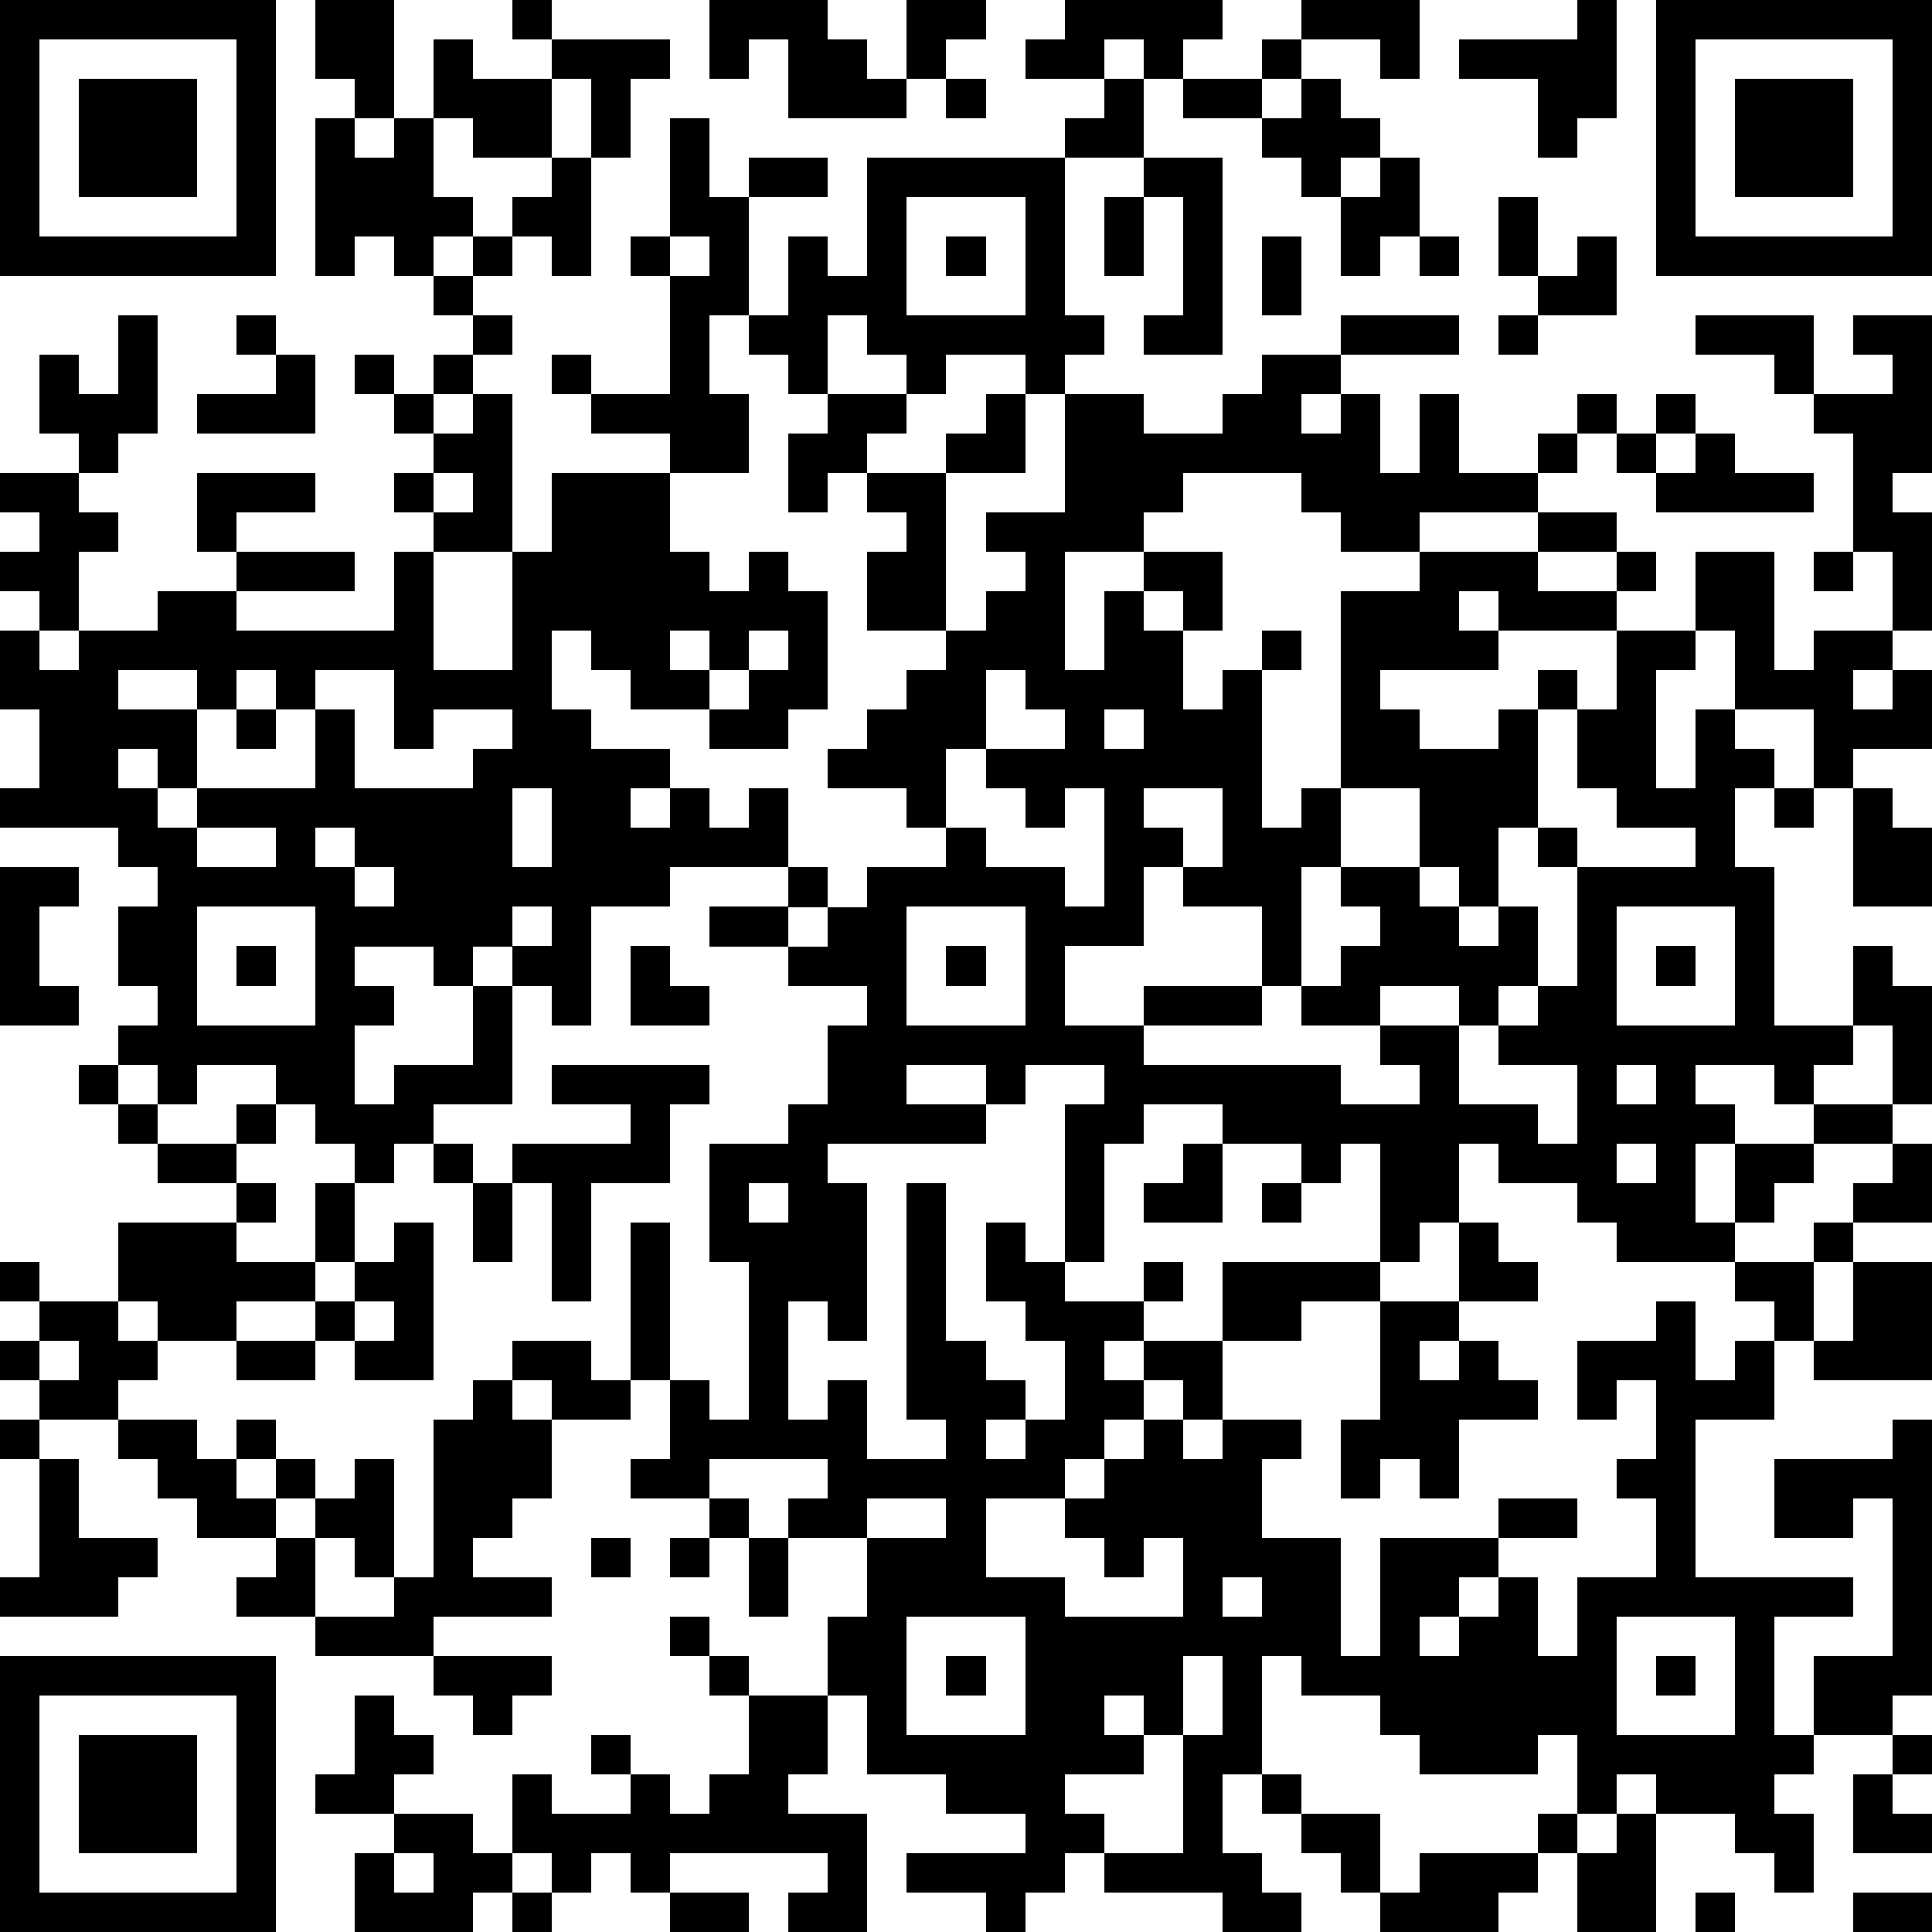 <?xml version="1.0" standalone="yes"?><svg version="1.1" xmlns="http://www.w3.org/2000/svg" xmlns:xlink="http://www.w3.org/1999/xlink" xmlns:ev="http://www.w3.org/2001/xml-events" width="196" height="196" shape-rendering="crispEdges"><path d="M0 0h7v7h-7zM8 0h2v3h-1v-1h-1zM13 0h1v1h-1zM18 0h3v1h1v1h1v-2h2v1h-1v1h-1v1h-3v-2h-1v1h-1zM27 0h4v1h-1v1h-1v-1h-1v1h-2v-1h1zM33 0h3v2h-1v-1h-2zM40 0h1v3h-1v1h-1v-2h-2v-1h3zM42 0h7v7h-7zM1 1v5h5v-5zM11 1h1v1h2v-1h3v1h-1v2h-1v-2h-1v2h-2v-1h-1zM32 1h1v1h-1zM43 1v5h5v-5zM2 2h3v3h-3zM24 2h1v1h-1zM28 2h1v2h-2v-1h1zM30 2h2v1h-2zM33 2h1v1h1v1h-1v1h-1v-1h-1v-1h1zM44 2h3v3h-3zM8 3h1v1h1v-1h1v2h1v1h-1v1h-1v-1h-1v1h-1zM17 3h1v2h1v-1h2v1h-2v3h-1v2h1v2h-2v-1h-2v-1h-1v-1h1v1h2v-3h-1v-1h1zM14 4h1v3h-1v-1h-1v-1h1zM22 4h5v4h1v1h-1v1h-1v-1h-2v1h-1v-1h-1v-1h-1v2h-1v-1h-1v-1h1v-2h1v1h1zM29 4h2v5h-2v-1h1v-3h-1zM35 4h1v2h-1v1h-1v-2h1zM23 5v3h3v-3zM28 5h1v2h-1zM38 5h1v2h-1zM12 6h1v1h-1zM17 6v1h1v-1zM24 6h1v1h-1zM32 6h1v2h-1zM36 6h1v1h-1zM40 6h1v2h-2v-1h1zM11 7h1v1h-1zM3 8h1v3h-1v1h-1v-1h-1v-2h1v1h1zM6 8h1v1h-1zM12 8h1v1h-1zM34 8h3v1h-3zM38 8h1v1h-1zM43 8h3v2h-1v-1h-2zM47 8h2v4h-1v1h1v3h-1v-2h-1v-3h-1v-1h2v-1h-1zM7 9h1v2h-3v-1h2zM9 9h1v1h-1zM11 9h1v1h-1zM32 9h2v1h-1v1h1v-1h1v2h1v-2h1v2h2v-1h1v-1h1v1h-1v1h-1v1h-3v1h-2v-1h-1v-1h-3v1h-1v1h-2v3h1v-2h1v-1h2v2h-1v-1h-1v1h1v2h1v-1h1v-1h1v1h-1v4h1v-1h1v-5h2v-1h3v-1h2v1h-2v1h2v-1h1v1h-1v1h-3v-1h-1v1h1v1h-3v1h1v1h2v-1h1v-1h1v1h-1v3h-1v2h-1v-1h-1v-2h-2v2h-1v3h-1v-2h-2v-1h-1v2h-2v2h2v-1h3v1h-3v1h5v1h2v-1h-1v-1h-2v-1h1v-1h1v-1h-1v-1h2v1h1v1h1v-1h1v2h-1v1h-1v-1h-2v1h2v2h2v1h1v-2h-2v-1h1v-1h1v-3h-1v-1h1v1h3v-1h-2v-1h-1v-2h1v-2h2v-2h2v3h1v-1h2v1h-1v1h1v-1h1v2h-2v1h-1v-2h-2v-2h-1v1h-1v3h1v-2h1v1h1v1h-1v2h1v4h2v-2h1v1h1v3h-1v-2h-1v1h-1v1h-1v-1h-2v1h1v1h-1v2h1v-2h2v-1h2v1h-2v1h-1v1h-1v1h-3v-1h-1v-1h-2v-1h-1v2h-1v1h-1v-3h-1v1h-1v-1h-2v-1h-2v1h-1v3h-1v-4h1v-1h-2v1h-1v-1h-2v1h2v1h-4v1h1v4h-1v-1h-1v3h1v-1h1v2h2v-1h-1v-6h1v4h1v1h1v1h-1v1h1v-1h1v-2h-1v-1h-1v-2h1v1h1v1h2v-1h1v1h-1v1h-1v1h1v-1h2v-2h4v1h-2v1h-2v2h-1v-1h-1v1h-1v1h-1v1h-2v2h2v1h3v-2h-1v1h-1v-1h-1v-1h1v-1h1v-1h1v1h1v-1h2v1h-1v2h2v3h1v-3h3v-1h2v1h-2v1h-1v1h-1v1h1v-1h1v-1h1v2h1v-2h2v-2h-1v-1h1v-2h-1v1h-1v-2h2v-1h1v2h1v-1h1v-1h-1v-1h2v-1h1v-1h1v-1h1v2h-2v1h-1v2h-1v2h-2v4h4v1h-2v3h1v-2h2v-4h-1v1h-2v-2h3v-1h1v7h-1v1h-2v1h-1v1h1v2h-1v-1h-1v-1h-2v-1h-1v1h-1v-2h-1v1h-3v-1h-1v-1h-2v-1h-1v3h-1v2h1v1h1v1h-2v-1h-3v-1h-1v1h-1v1h-1v-1h-2v-1h3v-1h-2v-1h-2v-2h-1v-2h1v-2h-2v-1h1v-1h-3v1h-2v-1h1v-2h-1v-4h1v4h1v1h1v-4h-1v-3h2v-1h1v-2h1v-1h-2v-1h-2v-1h2v-1h-3v1h-2v3h-1v-1h-1v-1h-1v1h-1v-1h-2v1h1v1h-1v2h1v-1h2v-2h1v3h-2v1h-1v1h-1v-1h-1v-1h-1v-1h-2v1h-1v-1h-1v-1h1v-1h-1v-2h1v-1h-1v-1h-3v-1h1v-2h-1v-2h1v-1h-1v-1h1v-1h-1v-1h2v1h1v1h-1v2h-1v1h1v-1h2v-1h2v-1h-1v-2h3v1h-2v1h3v1h-3v1h4v-2h1v-1h-1v-1h1v-1h-1v-1h1v1h1v-1h1v4h-2v3h2v-3h1v-2h3v2h1v1h1v-1h1v1h1v3h-1v1h-2v-1h-2v-1h-1v-1h-1v2h1v1h2v1h-1v1h1v-1h1v1h1v-1h1v2h1v1h-1v1h1v-1h1v-1h2v-1h-1v-1h-2v-1h1v-1h1v-1h1v-1h-2v-2h1v-1h-1v-1h-1v1h-1v-2h1v-1h2v1h-1v1h2v-1h1v-1h1v2h-2v4h1v-1h1v-1h-1v-1h2v-3h2v1h2v-1h1zM42 10h1v1h-1zM41 11h1v1h-1zM43 11h1v1h2v1h-4v-1h1zM11 12v1h1v-1zM46 14h1v1h-1zM17 16v1h1v-1zM19 16v1h-1v1h1v-1h1v-1zM3 17v1h2v-1zM6 17v1h-1v2h-1v-1h-1v1h1v1h1v-1h3v-2h-1v-1zM8 17v1h1v2h3v-1h1v-1h-2v1h-1v-2zM25 17v2h-1v2h1v1h2v1h1v-3h-1v1h-1v-1h-1v-1h2v-1h-1v-1zM6 18h1v1h-1zM28 18v1h1v-1zM13 20v2h1v-2zM29 20v1h1v1h1v-2zM45 20h1v1h-1zM47 20h1v1h1v2h-2zM5 21v1h2v-1zM8 21v1h1v-1zM0 22h2v1h-1v2h1v1h-2zM9 22v1h1v-1zM5 23v3h3v-3zM13 23v1h1v-1zM23 23v3h3v-3zM41 23v3h3v-3zM6 24h1v1h-1zM16 24h1v1h1v1h-2zM24 24h1v1h-1zM42 24h1v1h-1zM2 27h1v1h-1zM14 27h4v1h-1v2h-2v3h-1v-3h-1v-1h3v-1h-2zM41 27v1h1v-1zM3 28h1v1h-1zM6 28h1v1h-1zM4 29h2v1h-2zM11 29h1v1h-1zM30 29h1v2h-2v-1h1zM41 29v1h1v-1zM6 30h1v1h-1zM8 30h1v2h-1zM12 30h1v2h-1zM19 30v1h1v-1zM32 30h1v1h-1zM3 31h3v1h2v1h-2v1h-2v-1h-1zM10 31h1v4h-2v-1h-1v-1h1v-1h1zM37 31h1v1h1v1h-2zM0 32h1v1h-1zM47 32h2v3h-3v-1h1zM1 33h2v1h1v1h-1v1h-2v-1h-1v-1h1zM9 33v1h1v-1zM35 33h2v1h-1v1h1v-1h1v1h1v1h-2v2h-1v-1h-1v1h-1v-2h1zM1 34v1h1v-1zM6 34h2v1h-2zM13 34h2v1h1v1h-2v-1h-1zM12 35h1v1h1v2h-1v1h-1v1h2v1h-3v1h-3v-1h-2v-1h1v-1h-2v-1h-1v-1h-1v-1h2v1h1v-1h1v1h-1v1h1v-1h1v1h-1v1h1v-1h1v-1h1v3h-1v-1h-1v2h2v-1h1v-4h1zM0 36h1v1h-1zM1 37h1v2h2v1h-1v1h-3v-1h1zM18 38h1v1h-1zM22 38v1h2v-1zM15 39h1v1h-1zM17 39h1v1h-1zM19 39h1v2h-1zM31 40v1h1v-1zM17 41h1v1h-1zM23 41v3h3v-3zM41 41v3h3v-3zM0 42h7v7h-7zM11 42h3v1h-1v1h-1v-1h-1zM18 42h1v1h-1zM24 42h1v1h-1zM30 42v2h-1v-1h-1v1h1v1h-2v1h1v1h2v-3h1v-2zM42 42h1v1h-1zM1 43v5h5v-5zM9 43h1v1h1v1h-1v1h-2v-1h1zM19 43h2v2h-1v1h2v3h-2v-1h1v-1h-4v1h-1v-1h-1v1h-1v-1h-1v-2h1v1h2v-1h-1v-1h1v1h1v1h1v-1h1zM2 44h3v3h-3zM48 44h1v1h-1zM32 45h1v1h-1zM47 45h1v1h1v1h-2zM10 46h2v1h1v1h-1v1h-3v-2h1zM33 46h2v2h-1v-1h-1zM39 46h1v1h-1zM41 46h1v3h-2v-2h1zM10 47v1h1v-1zM36 47h3v1h-1v1h-3v-1h1zM13 48h1v1h-1zM17 48h2v1h-2zM43 48h1v1h-1zM47 48h2v1h-2z" style="fill:#000" transform="translate(0,0) scale(4)"/></svg>